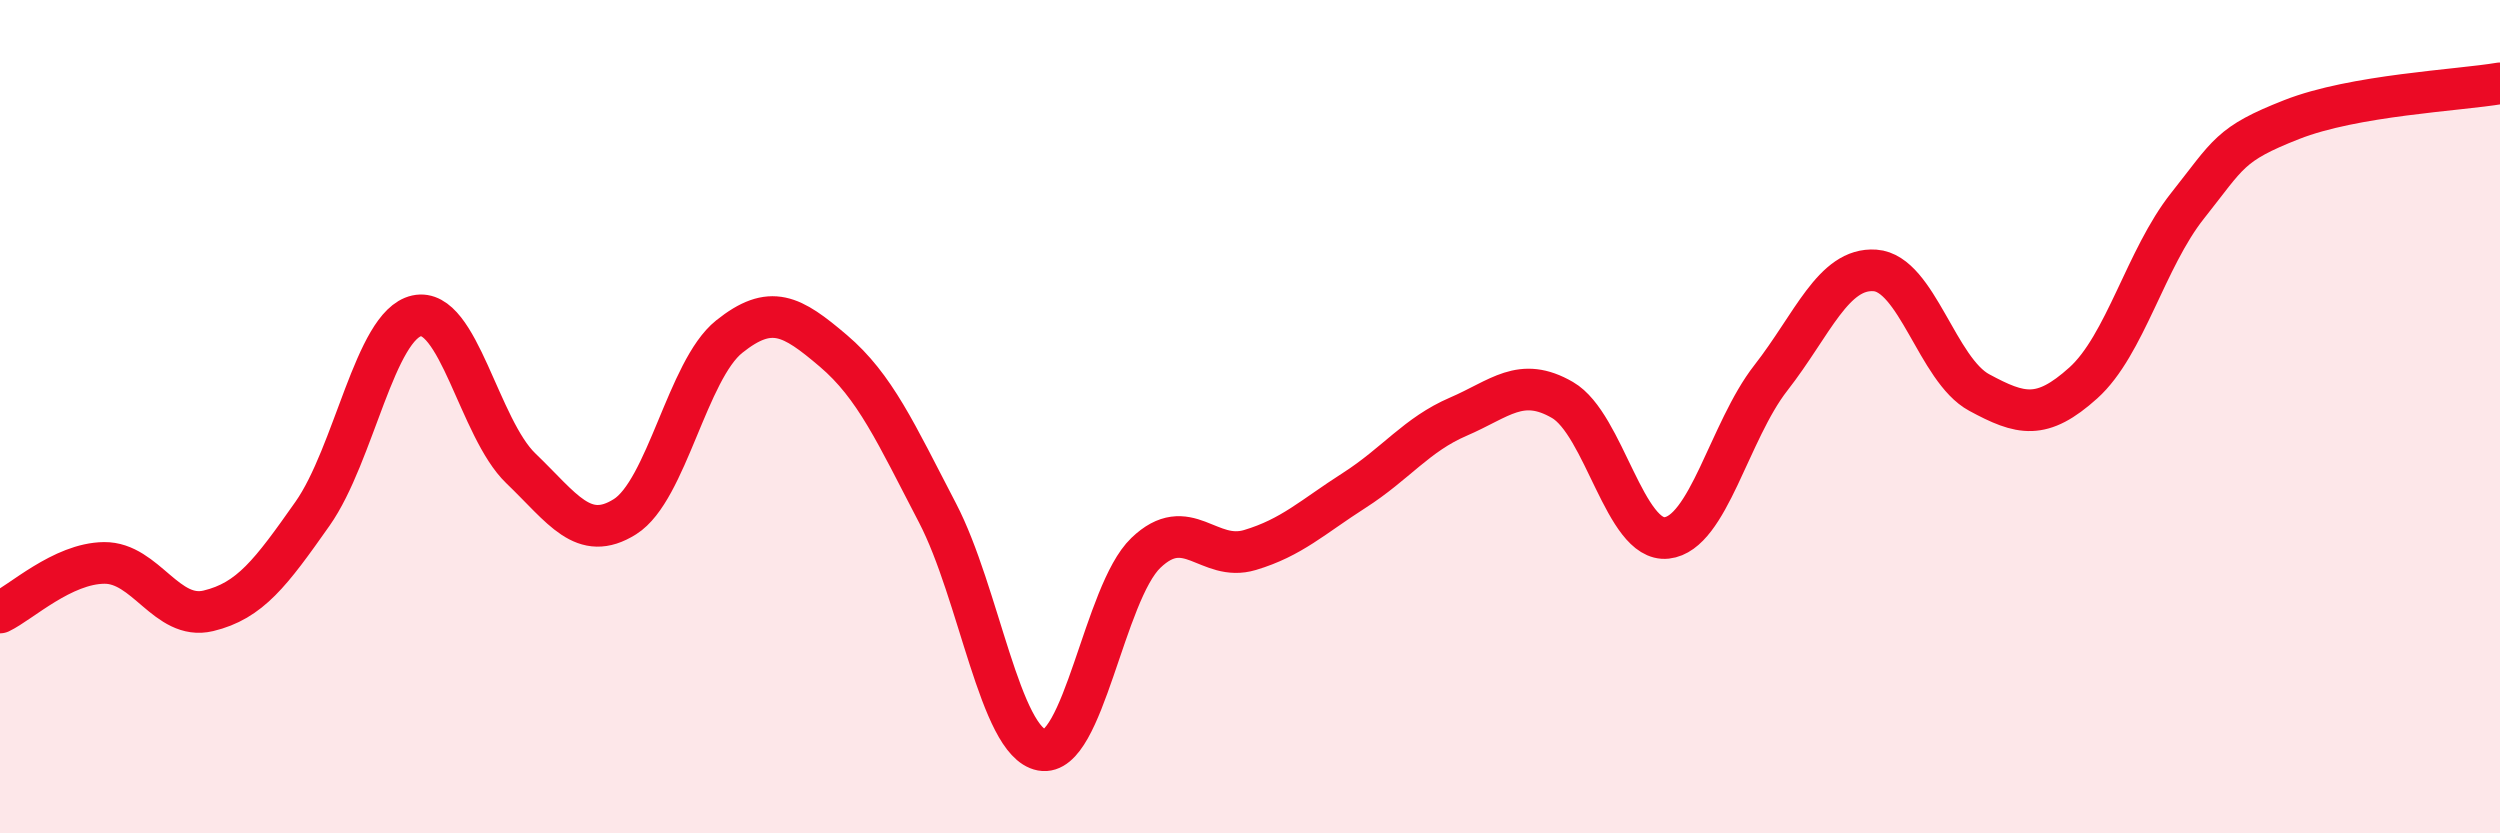 
    <svg width="60" height="20" viewBox="0 0 60 20" xmlns="http://www.w3.org/2000/svg">
      <path
        d="M 0,14.7 C 0.5,14.46 1.5,13.52 2.5,13.51 C 3.5,13.5 4,14.9 5,14.66 C 6,14.42 6.5,13.75 7.5,12.33 C 8.5,10.91 9,7.8 10,7.58 C 11,7.36 11.5,10.28 12.5,11.24 C 13.5,12.2 14,13.03 15,12.4 C 16,11.77 16.5,8.88 17.5,8.08 C 18.5,7.28 19,7.57 20,8.42 C 21,9.27 21.5,10.39 22.5,12.31 C 23.5,14.23 24,17.81 25,18 C 26,18.19 26.5,14.23 27.5,13.27 C 28.5,12.31 29,13.5 30,13.2 C 31,12.9 31.5,12.41 32.5,11.77 C 33.5,11.13 34,10.43 35,10 C 36,9.57 36.5,9.02 37.5,9.6 C 38.5,10.18 39,13.02 40,12.91 C 41,12.8 41.5,10.35 42.5,9.07 C 43.5,7.79 44,6.42 45,6.49 C 46,6.56 46.5,8.88 47.5,9.42 C 48.5,9.96 49,10.09 50,9.19 C 51,8.29 51.5,6.2 52.5,4.94 C 53.5,3.68 53.5,3.46 55,2.87 C 56.5,2.28 59,2.17 60,2L60 20L0 20Z"
        fill="#EB0A25"
        opacity="0.1"
        stroke-linecap="round"
        stroke-linejoin="round"
      />
      <path
        d="M 0,14.7 C 0.5,14.46 1.5,13.52 2.5,13.51 C 3.5,13.5 4,14.9 5,14.66 C 6,14.42 6.5,13.75 7.5,12.33 C 8.5,10.91 9,7.8 10,7.58 C 11,7.36 11.5,10.28 12.5,11.24 C 13.5,12.2 14,13.03 15,12.4 C 16,11.77 16.5,8.88 17.5,8.08 C 18.5,7.28 19,7.57 20,8.42 C 21,9.27 21.5,10.39 22.5,12.31 C 23.5,14.23 24,17.81 25,18 C 26,18.19 26.5,14.23 27.5,13.27 C 28.5,12.31 29,13.5 30,13.2 C 31,12.9 31.5,12.41 32.5,11.77 C 33.5,11.13 34,10.43 35,10 C 36,9.57 36.5,9.02 37.5,9.6 C 38.5,10.18 39,13.02 40,12.91 C 41,12.8 41.5,10.35 42.5,9.07 C 43.5,7.79 44,6.42 45,6.49 C 46,6.56 46.5,8.88 47.5,9.42 C 48.5,9.96 49,10.09 50,9.19 C 51,8.29 51.5,6.2 52.5,4.94 C 53.5,3.68 53.5,3.46 55,2.87 C 56.5,2.28 59,2.17 60,2"
        stroke="#EB0A25"
        stroke-width="1"
        fill="none"
        stroke-linecap="round"
        stroke-linejoin="round"
      />
    </svg>
  